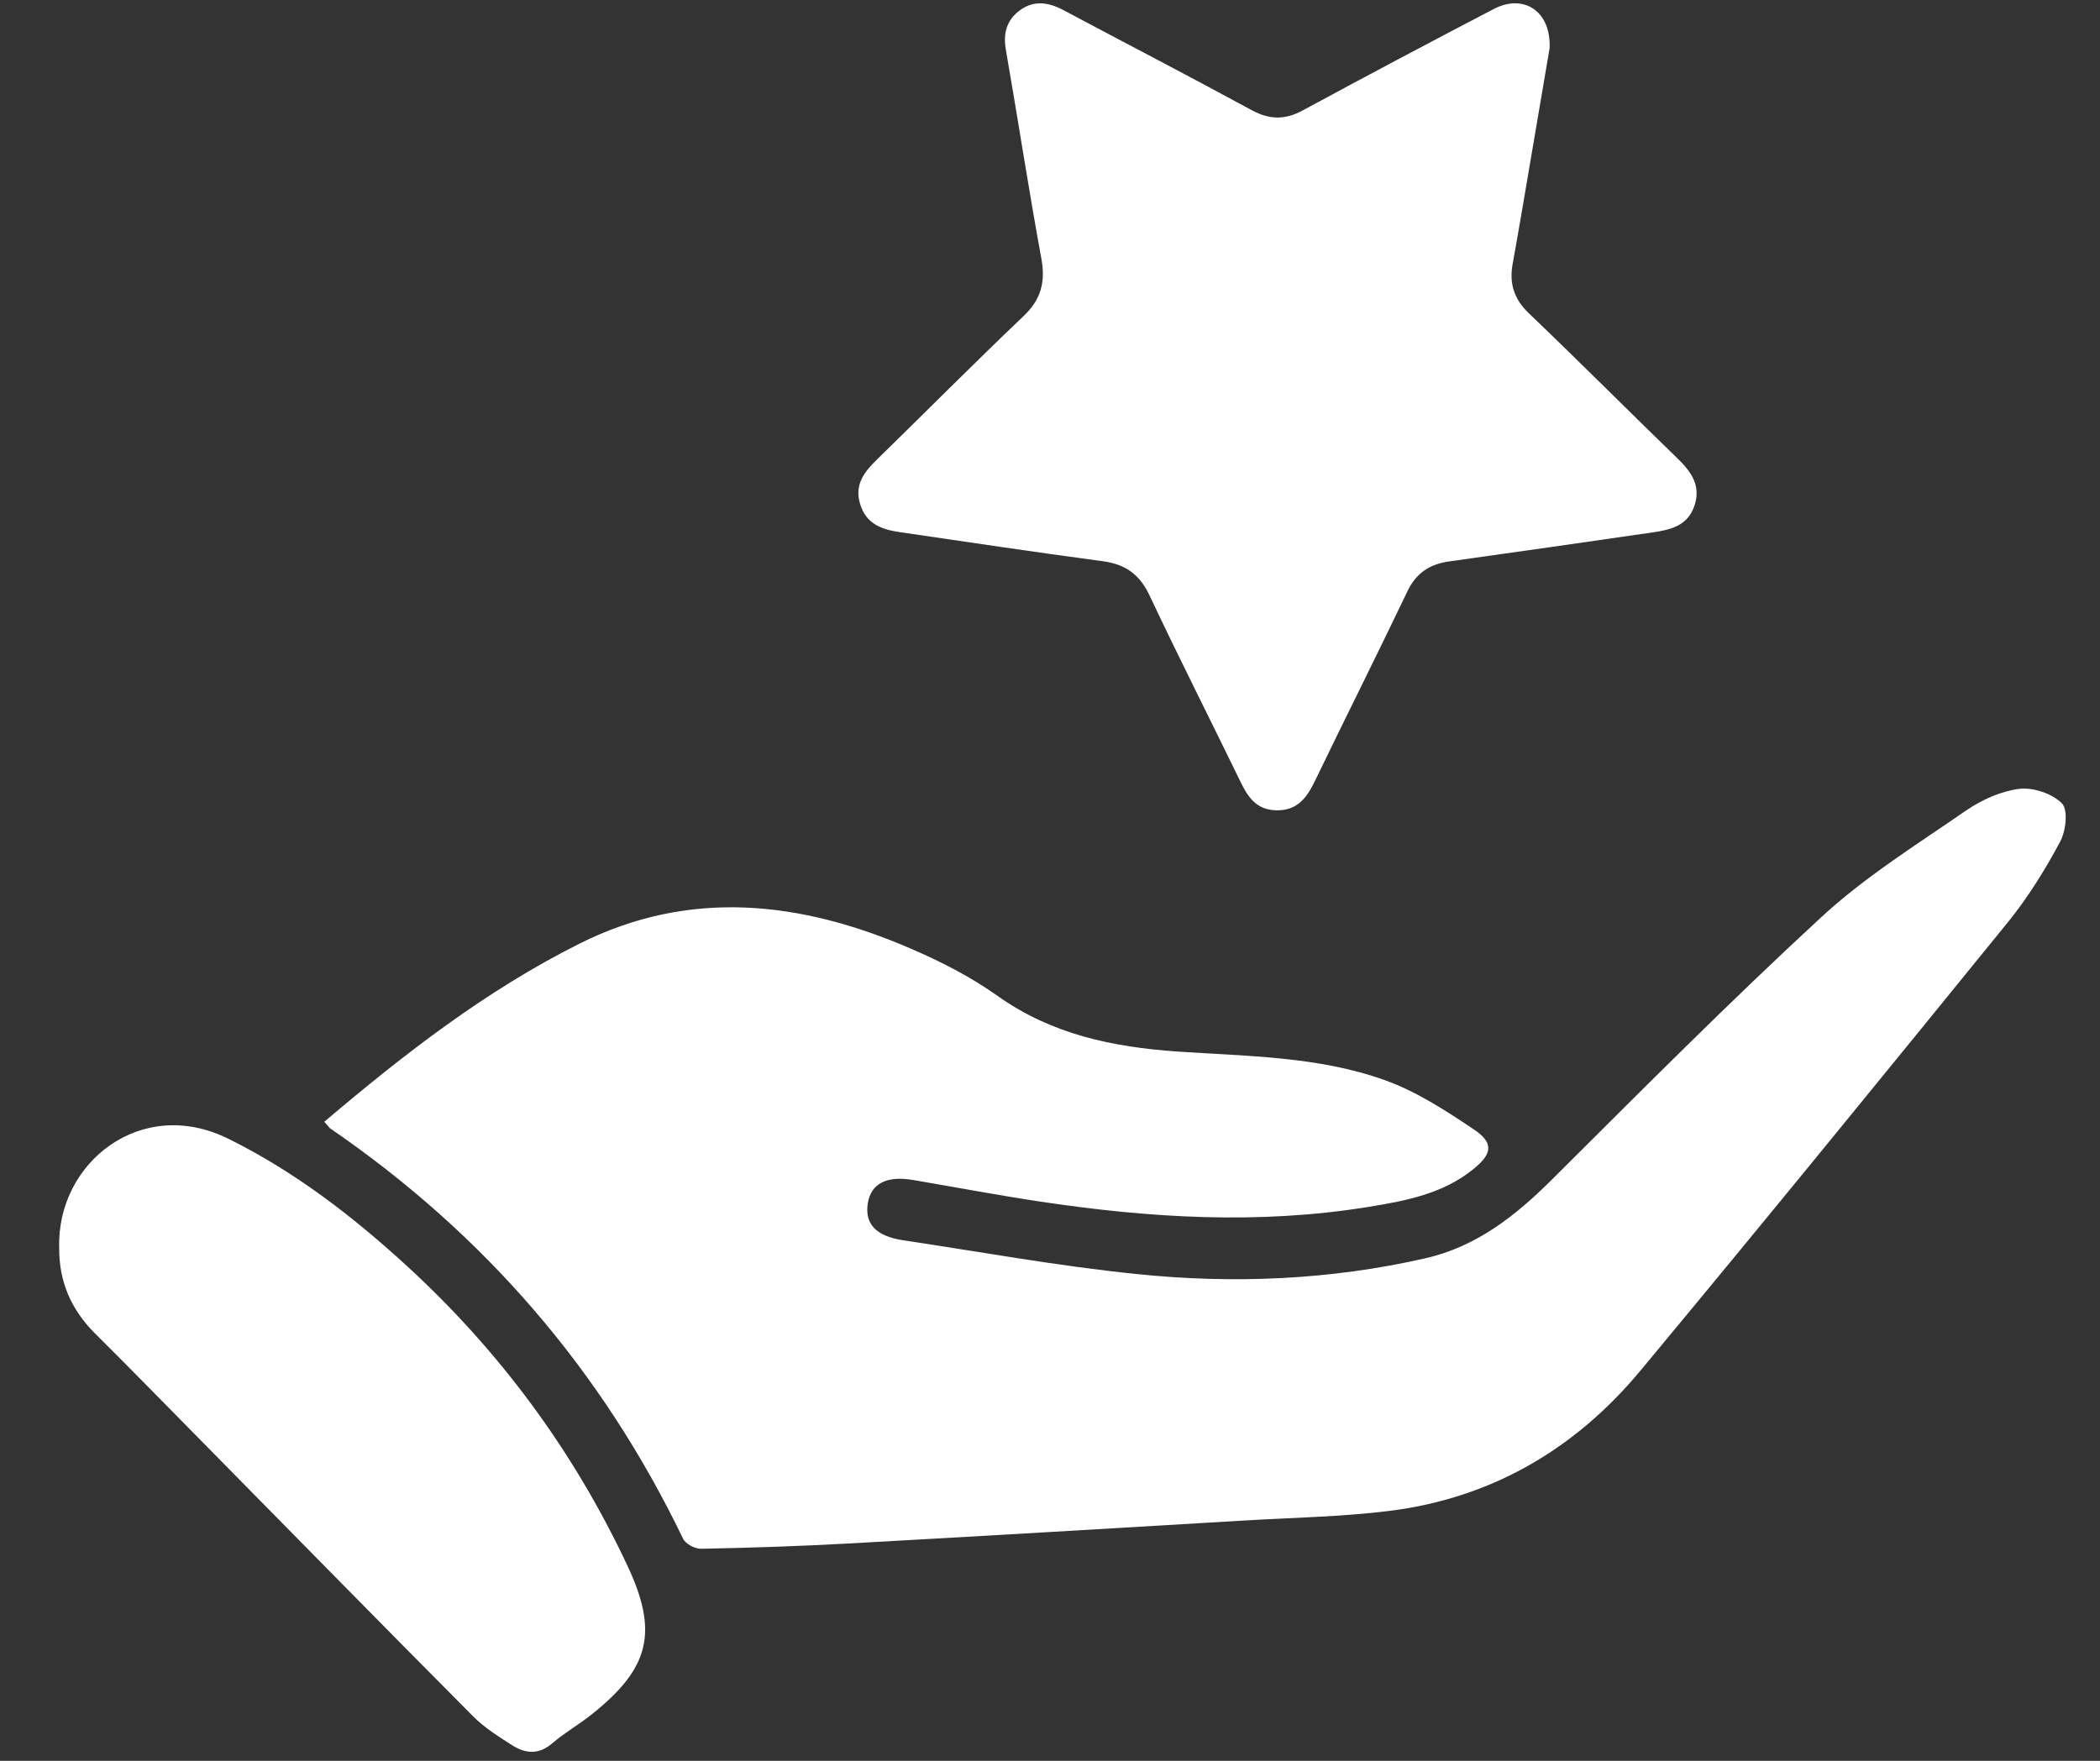 <svg width="31" height="26" viewBox="0 0 31 26" fill="none" xmlns="http://www.w3.org/2000/svg">
<rect x="0" y="0" width="31" height="26" fill="#333333" stroke="none"/>
<path d="M4.787 16.564C5.972 15.559 7.176 14.624 8.554 13.934C10.188 13.115 11.828 13.308 13.444 14.007C13.887 14.197 14.328 14.423 14.721 14.702C15.524 15.274 16.423 15.46 17.381 15.527C18.409 15.597 19.459 15.597 20.441 15.949C20.907 16.115 21.34 16.397 21.757 16.677C22.054 16.875 22.03 17.037 21.751 17.262C21.302 17.628 20.75 17.732 20.201 17.821C18.582 18.084 16.97 17.985 15.359 17.743C14.732 17.649 14.107 17.531 13.481 17.424C13.089 17.356 12.856 17.477 12.81 17.77C12.764 18.074 12.932 18.251 13.327 18.313C14.475 18.485 15.619 18.694 16.775 18.812C18.203 18.96 19.635 18.901 21.045 18.579C21.803 18.404 22.374 17.95 22.909 17.418C24.222 16.11 25.529 14.794 26.89 13.539C27.534 12.945 28.292 12.473 29.02 11.97C29.25 11.812 29.534 11.683 29.807 11.648C30.013 11.624 30.297 11.718 30.438 11.863C30.532 11.96 30.497 12.271 30.411 12.43C30.192 12.838 29.945 13.238 29.656 13.598C27.851 15.82 26.043 18.041 24.214 20.241C23.256 21.394 22.019 22.122 20.509 22.31C19.8 22.398 19.08 22.409 18.366 22.452C16.42 22.568 14.475 22.683 12.526 22.791C11.801 22.831 11.076 22.855 10.348 22.869C10.258 22.871 10.118 22.796 10.082 22.718C8.889 20.239 7.152 18.224 4.873 16.661C4.852 16.642 4.835 16.615 4.787 16.564Z" fill="white"/>
<path d="M22.875 0.712C22.747 1.456 22.612 2.273 22.471 3.09C22.425 3.361 22.377 3.632 22.328 3.906C22.279 4.188 22.35 4.417 22.569 4.626C23.308 5.333 24.027 6.055 24.761 6.767C24.964 6.963 25.115 7.17 25.012 7.471C24.912 7.764 24.661 7.823 24.398 7.861C23.397 8.006 22.393 8.151 21.392 8.29C21.102 8.331 20.904 8.462 20.775 8.734C20.328 9.669 19.863 10.595 19.413 11.527C19.294 11.775 19.154 11.971 18.842 11.965C18.542 11.96 18.415 11.761 18.304 11.527C17.86 10.614 17.4 9.706 16.967 8.787C16.818 8.473 16.604 8.328 16.266 8.285C15.273 8.153 14.28 8.003 13.287 7.858C13.021 7.82 12.786 7.74 12.697 7.442C12.61 7.157 12.756 6.971 12.94 6.791C13.663 6.085 14.377 5.365 15.108 4.669C15.368 4.422 15.435 4.167 15.373 3.82C15.184 2.794 15.027 1.76 14.848 0.731C14.807 0.494 14.859 0.298 15.054 0.153C15.262 0 15.476 0.032 15.695 0.148C16.623 0.642 17.557 1.126 18.48 1.628C18.745 1.771 18.975 1.771 19.235 1.628C20.168 1.123 21.105 0.626 22.047 0.135C22.488 -0.099 22.899 0.161 22.875 0.712Z" fill="white"/>
<path d="M0.874 18.42C0.838 17.171 2.081 16.177 3.369 16.814C4.348 17.297 5.204 17.958 6.002 18.689C7.377 19.949 8.465 21.424 9.257 23.108C9.72 24.088 9.598 24.623 8.749 25.303C8.557 25.459 8.337 25.582 8.151 25.743C7.95 25.915 7.753 25.894 7.555 25.767C7.355 25.639 7.149 25.51 6.984 25.343C5.656 24.008 4.338 22.662 3.014 21.319C2.478 20.776 1.945 20.228 1.404 19.691C1.05 19.339 0.868 18.92 0.874 18.42Z" fill="white"/>
</svg>
